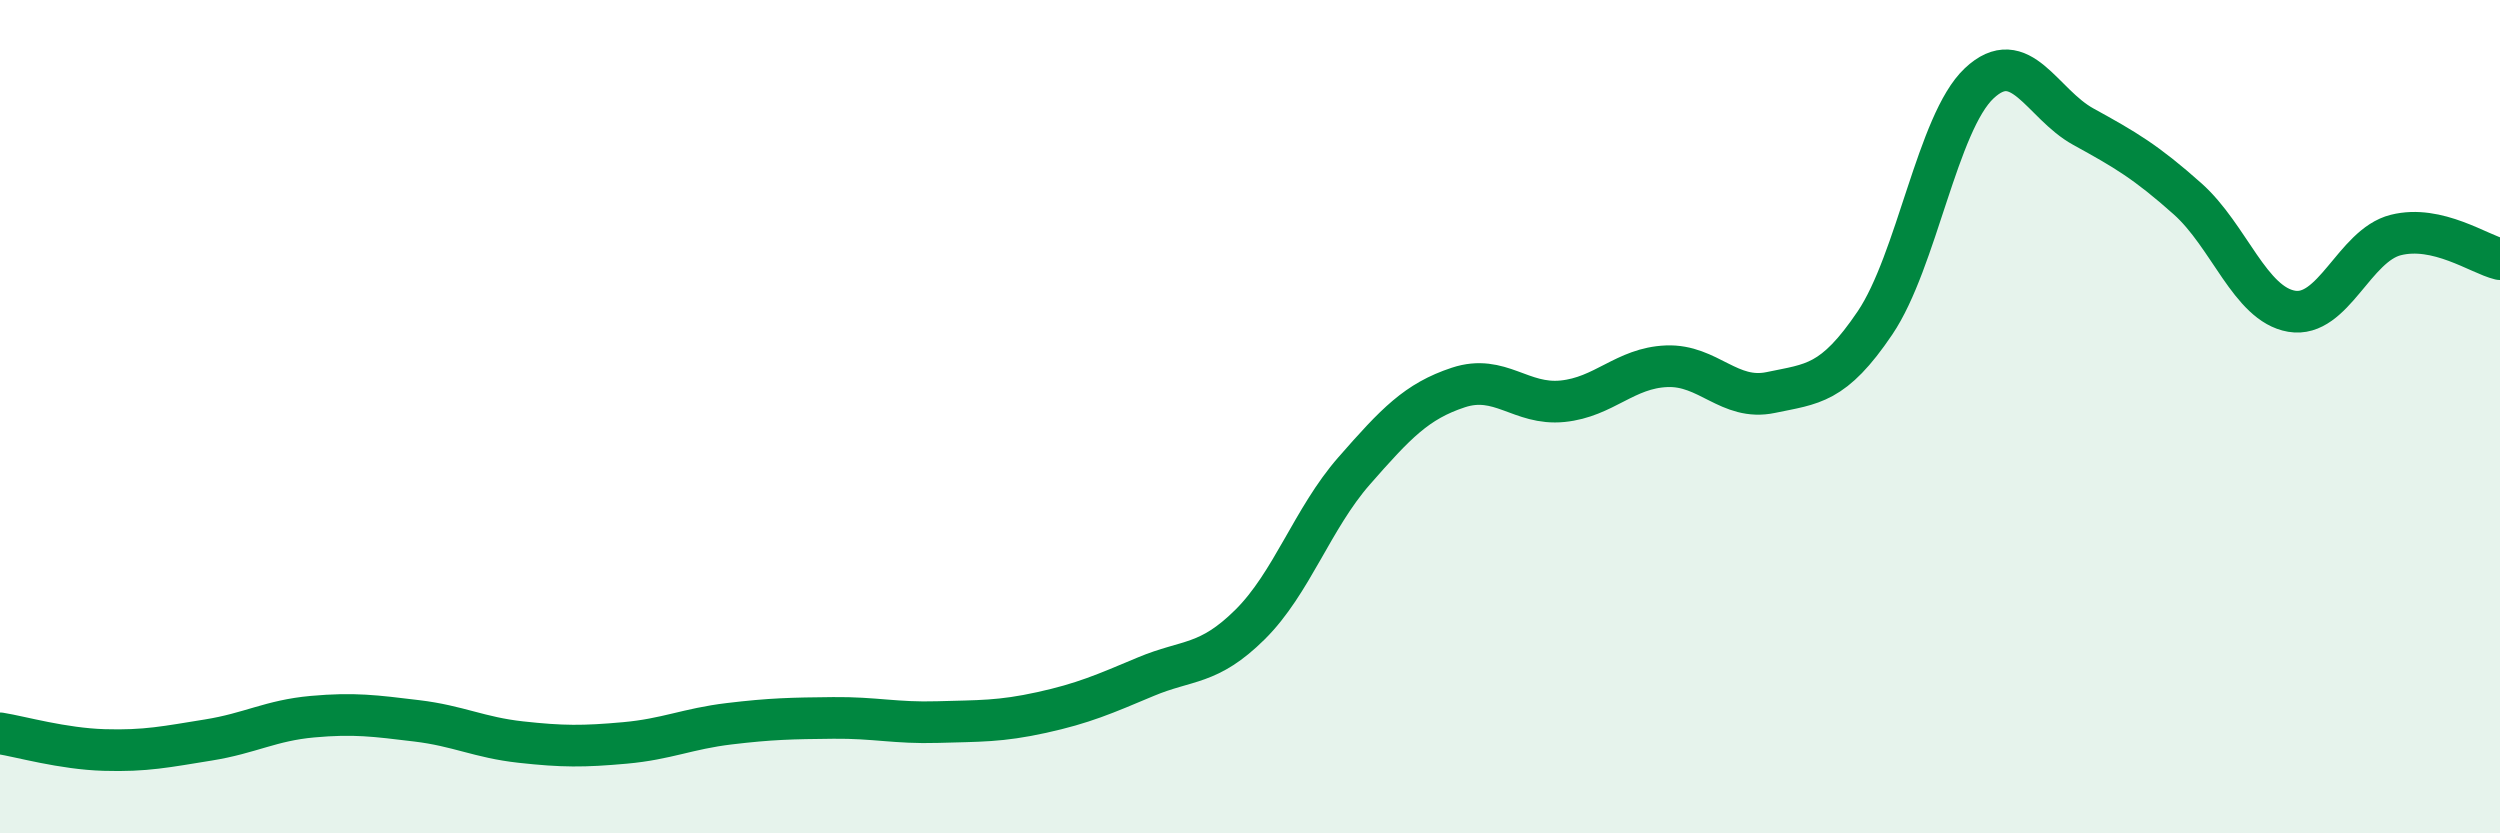 
    <svg width="60" height="20" viewBox="0 0 60 20" xmlns="http://www.w3.org/2000/svg">
      <path
        d="M 0,17.6 C 0.5,17.68 1.5,17.97 2.5,18 C 3.5,18.03 4,17.92 5,17.76 C 6,17.6 6.5,17.29 7.5,17.2 C 8.5,17.11 9,17.18 10,17.3 C 11,17.42 11.5,17.7 12.5,17.81 C 13.5,17.92 14,17.92 15,17.83 C 16,17.74 16.5,17.49 17.5,17.37 C 18.5,17.25 19,17.24 20,17.23 C 21,17.22 21.5,17.36 22.5,17.33 C 23.5,17.3 24,17.32 25,17.1 C 26,16.88 26.5,16.66 27.5,16.24 C 28.5,15.82 29,15.98 30,14.99 C 31,14 31.5,12.44 32.5,11.3 C 33.5,10.16 34,9.63 35,9.3 C 36,8.97 36.5,9.73 37.5,9.63 C 38.5,9.53 39,8.83 40,8.79 C 41,8.75 41.5,9.63 42.5,9.42 C 43.5,9.21 44,9.23 45,7.75 C 46,6.27 46.5,2.94 47.5,2 C 48.5,1.06 49,2.49 50,3.04 C 51,3.59 51.5,3.88 52.5,4.77 C 53.5,5.66 54,7.3 55,7.47 C 56,7.64 56.5,5.89 57.5,5.64 C 58.5,5.39 59.5,6.1 60,6.22L60 20L0 20Z"
        fill="#008740"
        opacity="0.1"
        stroke-linecap="round"
        stroke-linejoin="round"
      />
      <path
        d="M 0,17.6 C 0.5,17.68 1.5,17.97 2.5,18 C 3.5,18.03 4,17.92 5,17.76 C 6,17.6 6.5,17.29 7.5,17.2 C 8.5,17.11 9,17.18 10,17.3 C 11,17.42 11.5,17.7 12.5,17.81 C 13.5,17.92 14,17.92 15,17.83 C 16,17.74 16.5,17.49 17.5,17.37 C 18.5,17.25 19,17.24 20,17.23 C 21,17.22 21.5,17.36 22.5,17.33 C 23.5,17.3 24,17.32 25,17.1 C 26,16.88 26.5,16.66 27.5,16.24 C 28.5,15.82 29,15.98 30,14.99 C 31,14 31.5,12.44 32.5,11.3 C 33.5,10.16 34,9.63 35,9.3 C 36,8.97 36.5,9.73 37.5,9.63 C 38.5,9.53 39,8.83 40,8.79 C 41,8.75 41.5,9.63 42.5,9.42 C 43.5,9.21 44,9.23 45,7.75 C 46,6.27 46.5,2.94 47.5,2 C 48.5,1.06 49,2.49 50,3.04 C 51,3.59 51.5,3.88 52.5,4.77 C 53.5,5.66 54,7.3 55,7.47 C 56,7.64 56.5,5.89 57.5,5.64 C 58.5,5.39 59.5,6.1 60,6.22"
        stroke="#008740"
        stroke-width="1"
        fill="none"
        stroke-linecap="round"
        stroke-linejoin="round"
      />
    </svg>
  